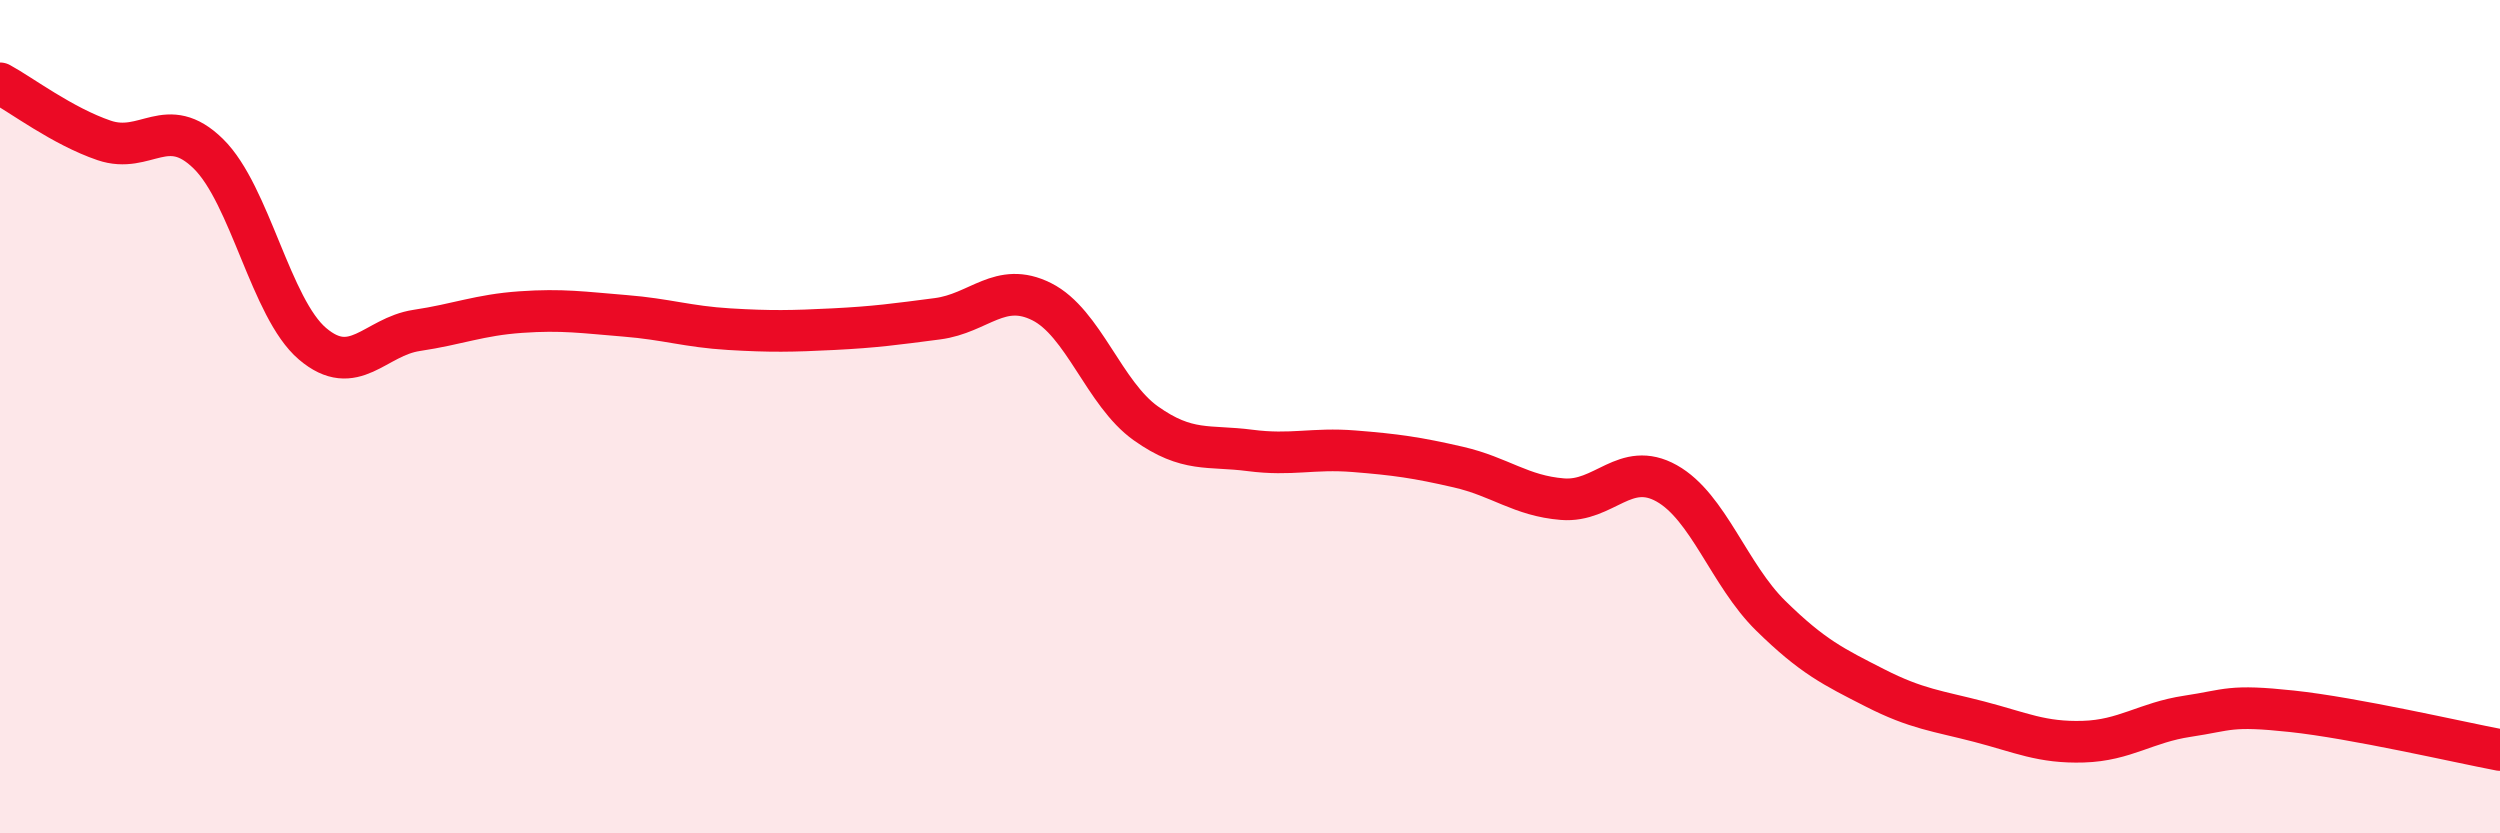 
    <svg width="60" height="20" viewBox="0 0 60 20" xmlns="http://www.w3.org/2000/svg">
      <path
        d="M 0,2 C 0.5,2.27 1.5,3.03 2.5,3.37 C 3.5,3.71 4,2.71 5,3.69 C 6,4.67 6.5,7.4 7.5,8.25 C 8.5,9.1 9,8.08 10,7.93 C 11,7.78 11.5,7.56 12.5,7.49 C 13.5,7.42 14,7.5 15,7.58 C 16,7.66 16.5,7.84 17.5,7.9 C 18.5,7.96 19,7.95 20,7.9 C 21,7.85 21.5,7.78 22.5,7.65 C 23.5,7.52 24,6.74 25,7.24 C 26,7.74 26.5,9.45 27.5,10.16 C 28.5,10.87 29,10.68 30,10.81 C 31,10.94 31.5,10.75 32.5,10.83 C 33.5,10.91 34,10.98 35,11.21 C 36,11.44 36.5,11.9 37.5,11.98 C 38.5,12.06 39,11.04 40,11.6 C 41,12.16 41.5,13.8 42.5,14.78 C 43.5,15.76 44,16 45,16.51 C 46,17.02 46.5,17.06 47.5,17.32 C 48.5,17.58 49,17.83 50,17.8 C 51,17.77 51.5,17.34 52.5,17.19 C 53.5,17.04 53.5,16.91 55,17.07 C 56.5,17.23 59,17.81 60,18L60 20L0 20Z"
        fill="#EB0A25"
        opacity="0.1"
        stroke-linecap="round"
        stroke-linejoin="round"
      />
      <path
        d="M 0,2 C 0.5,2.27 1.5,3.03 2.5,3.37 C 3.5,3.71 4,2.71 5,3.69 C 6,4.67 6.5,7.4 7.5,8.25 C 8.5,9.1 9,8.08 10,7.93 C 11,7.78 11.5,7.56 12.5,7.49 C 13.5,7.42 14,7.5 15,7.58 C 16,7.66 16.5,7.84 17.5,7.9 C 18.5,7.96 19,7.95 20,7.9 C 21,7.85 21.5,7.78 22.5,7.65 C 23.5,7.52 24,6.74 25,7.24 C 26,7.74 26.5,9.45 27.5,10.16 C 28.5,10.87 29,10.68 30,10.81 C 31,10.94 31.5,10.75 32.5,10.83 C 33.5,10.91 34,10.98 35,11.21 C 36,11.44 36.5,11.9 37.5,11.98 C 38.5,12.06 39,11.04 40,11.6 C 41,12.16 41.5,13.8 42.5,14.78 C 43.5,15.76 44,16 45,16.51 C 46,17.02 46.5,17.06 47.5,17.32 C 48.5,17.58 49,17.83 50,17.8 C 51,17.77 51.5,17.34 52.5,17.19 C 53.5,17.04 53.5,16.91 55,17.07 C 56.5,17.23 59,17.81 60,18"
        stroke="#EB0A25"
        stroke-width="1"
        fill="none"
        stroke-linecap="round"
        stroke-linejoin="round"
      />
    </svg>
  